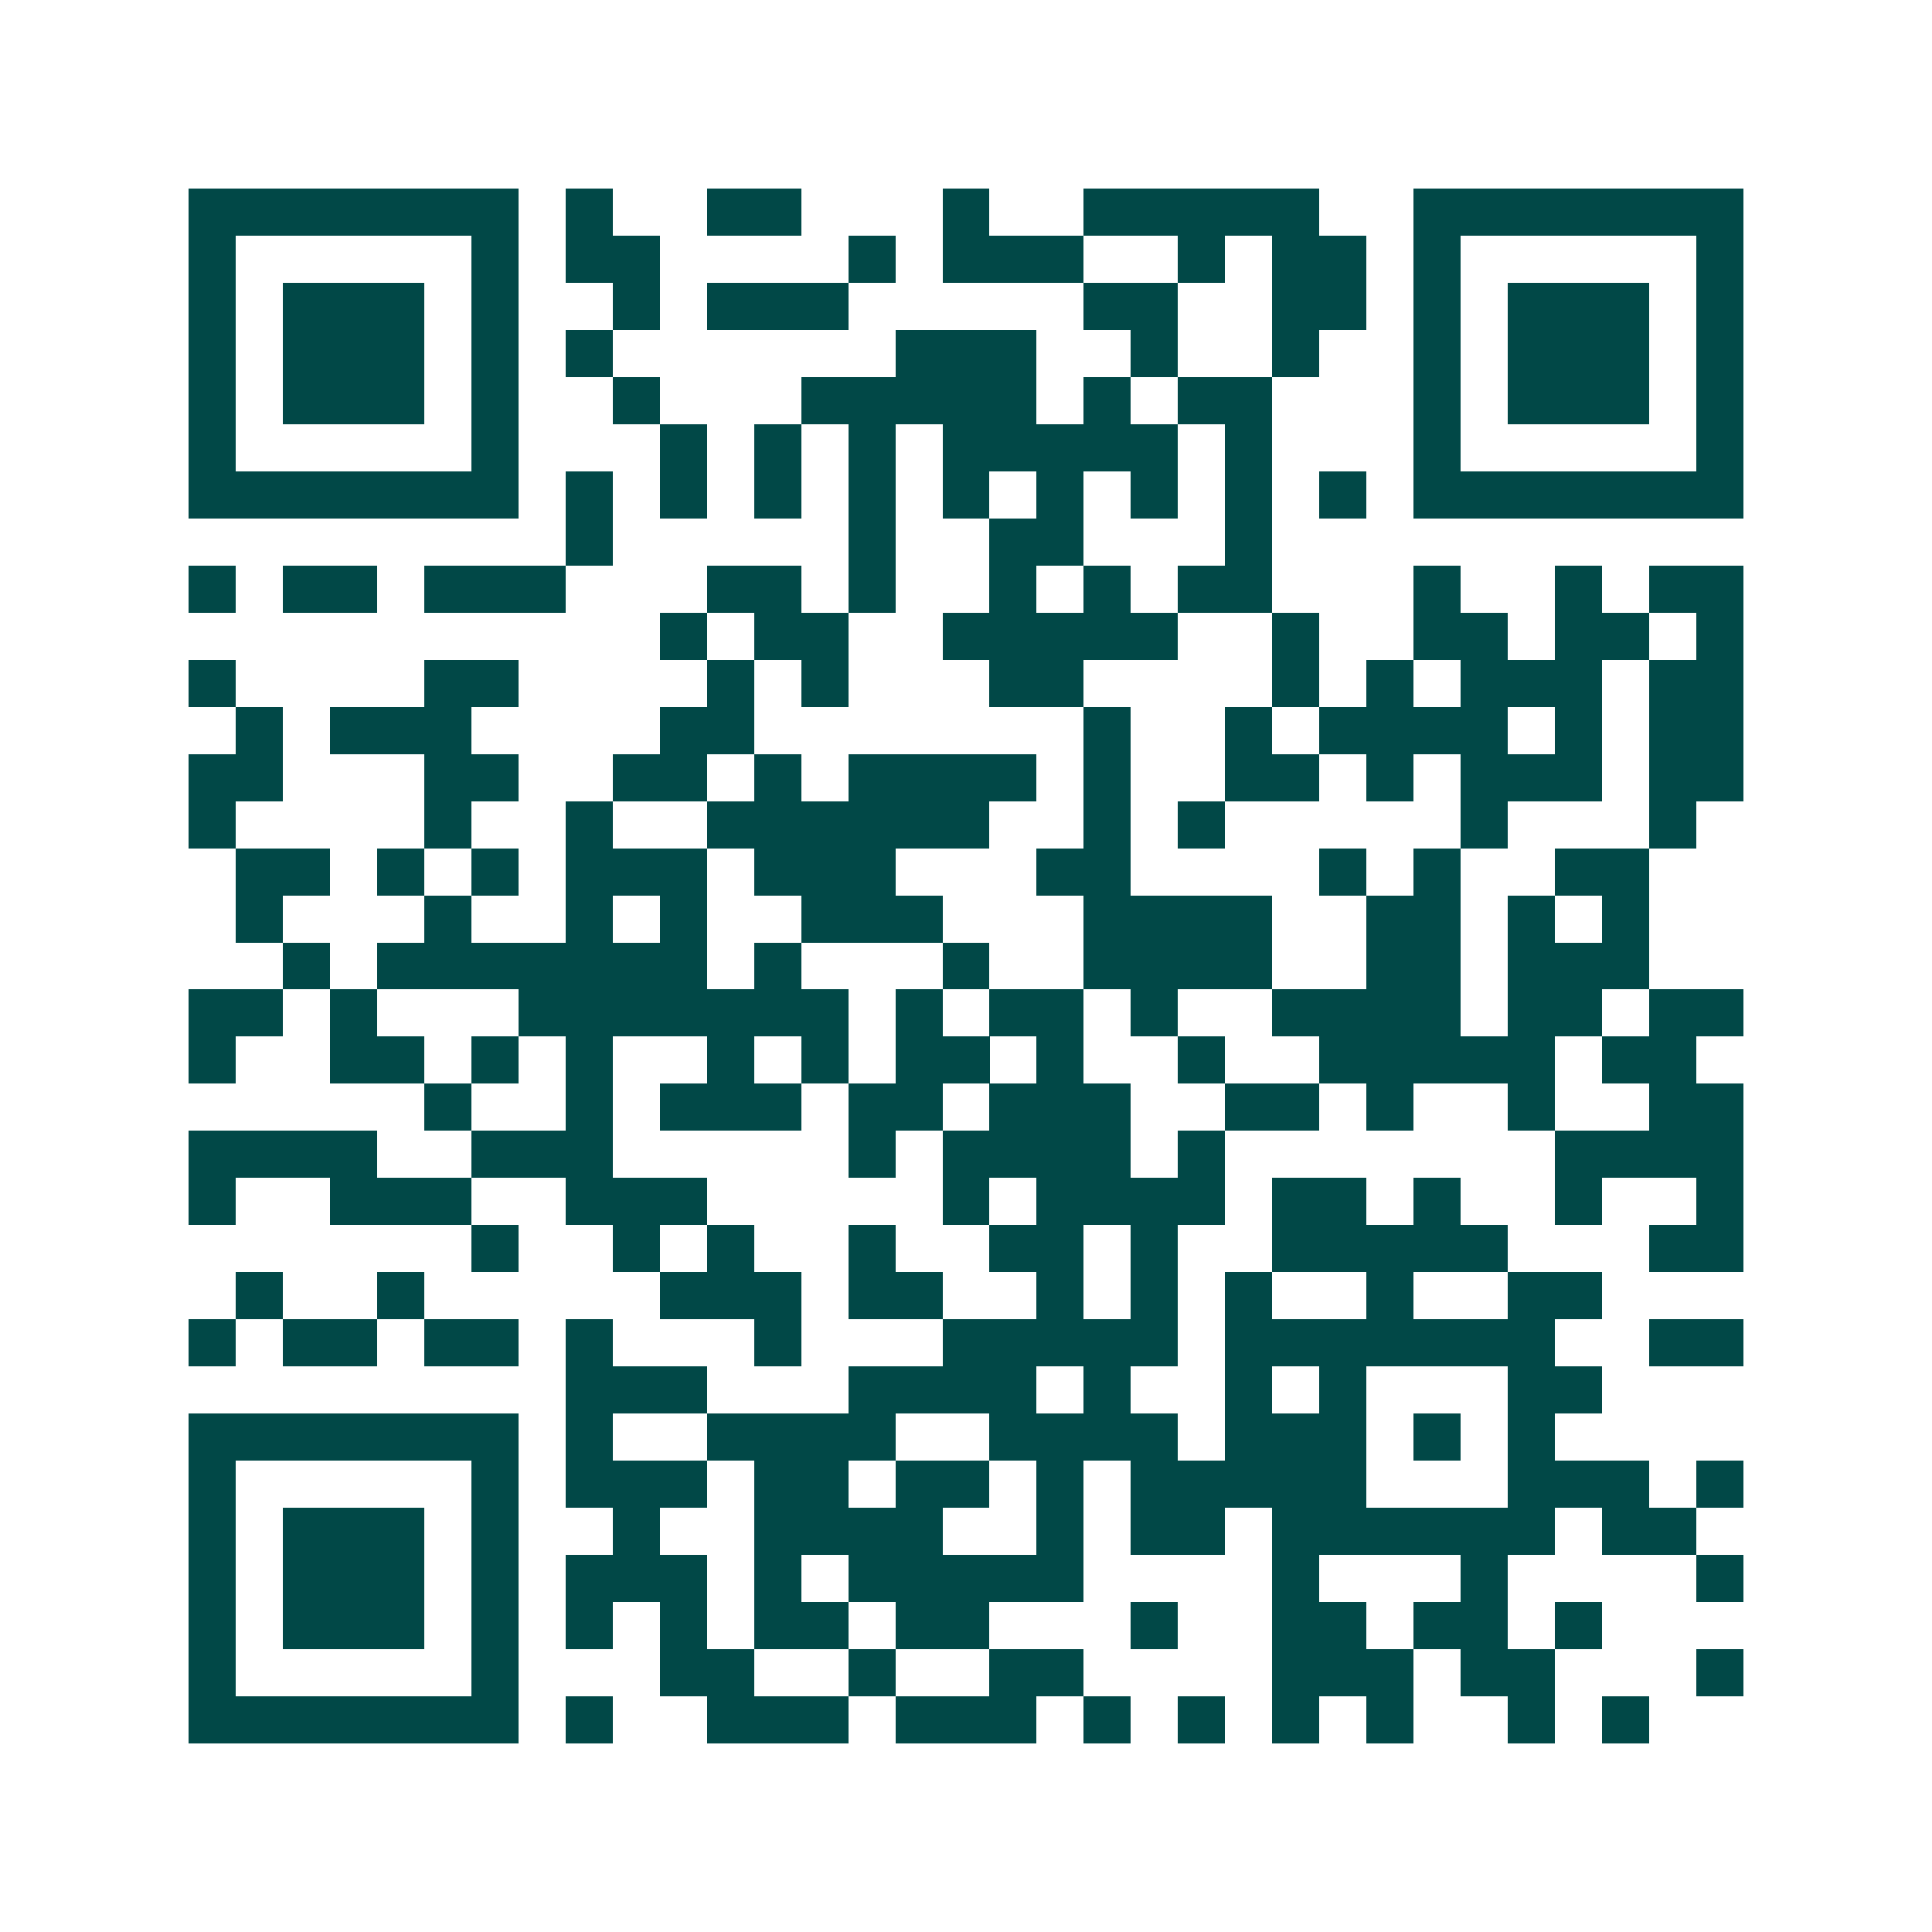 <svg xmlns="http://www.w3.org/2000/svg" width="200" height="200" viewBox="0 0 41 41" shape-rendering="crispEdges"><path fill="#ffffff" d="M0 0h41v41H0z"/><path stroke="#014847" d="M4 4.5h7m1 0h1m2 0h2m3 0h1m2 0h5m2 0h7M4 5.5h1m5 0h1m1 0h2m4 0h1m1 0h3m2 0h1m1 0h2m1 0h1m5 0h1M4 6.5h1m1 0h3m1 0h1m2 0h1m1 0h3m5 0h2m2 0h2m1 0h1m1 0h3m1 0h1M4 7.5h1m1 0h3m1 0h1m1 0h1m6 0h3m2 0h1m2 0h1m2 0h1m1 0h3m1 0h1M4 8.5h1m1 0h3m1 0h1m2 0h1m3 0h5m1 0h1m1 0h2m3 0h1m1 0h3m1 0h1M4 9.5h1m5 0h1m3 0h1m1 0h1m1 0h1m1 0h5m1 0h1m3 0h1m5 0h1M4 10.5h7m1 0h1m1 0h1m1 0h1m1 0h1m1 0h1m1 0h1m1 0h1m1 0h1m1 0h1m1 0h7M12 11.5h1m5 0h1m2 0h2m3 0h1M4 12.5h1m1 0h2m1 0h3m3 0h2m1 0h1m2 0h1m1 0h1m1 0h2m3 0h1m2 0h1m1 0h2M14 13.5h1m1 0h2m2 0h5m2 0h1m2 0h2m1 0h2m1 0h1M4 14.5h1m4 0h2m4 0h1m1 0h1m3 0h2m4 0h1m1 0h1m1 0h3m1 0h2M5 15.5h1m1 0h3m4 0h2m7 0h1m2 0h1m1 0h4m1 0h1m1 0h2M4 16.5h2m3 0h2m2 0h2m1 0h1m1 0h4m1 0h1m2 0h2m1 0h1m1 0h3m1 0h2M4 17.5h1m4 0h1m2 0h1m2 0h6m2 0h1m1 0h1m5 0h1m3 0h1M5 18.5h2m1 0h1m1 0h1m1 0h3m1 0h3m3 0h2m4 0h1m1 0h1m2 0h2M5 19.5h1m3 0h1m2 0h1m1 0h1m2 0h3m3 0h4m2 0h2m1 0h1m1 0h1M6 20.5h1m1 0h7m1 0h1m3 0h1m2 0h4m2 0h2m1 0h3M4 21.5h2m1 0h1m3 0h7m1 0h1m1 0h2m1 0h1m2 0h4m1 0h2m1 0h2M4 22.5h1m2 0h2m1 0h1m1 0h1m2 0h1m1 0h1m1 0h2m1 0h1m2 0h1m2 0h5m1 0h2M9 23.5h1m2 0h1m1 0h3m1 0h2m1 0h3m2 0h2m1 0h1m2 0h1m2 0h2M4 24.5h4m2 0h3m5 0h1m1 0h4m1 0h1m7 0h4M4 25.5h1m2 0h3m2 0h3m5 0h1m1 0h4m1 0h2m1 0h1m2 0h1m2 0h1M10 26.5h1m2 0h1m1 0h1m2 0h1m2 0h2m1 0h1m2 0h5m3 0h2M5 27.5h1m2 0h1m5 0h3m1 0h2m2 0h1m1 0h1m1 0h1m2 0h1m2 0h2M4 28.5h1m1 0h2m1 0h2m1 0h1m3 0h1m3 0h5m1 0h7m2 0h2M12 29.5h3m3 0h4m1 0h1m2 0h1m1 0h1m3 0h2M4 30.5h7m1 0h1m2 0h4m2 0h4m1 0h3m1 0h1m1 0h1M4 31.5h1m5 0h1m1 0h3m1 0h2m1 0h2m1 0h1m1 0h5m3 0h3m1 0h1M4 32.5h1m1 0h3m1 0h1m2 0h1m2 0h4m2 0h1m1 0h2m1 0h6m1 0h2M4 33.5h1m1 0h3m1 0h1m1 0h3m1 0h1m1 0h5m4 0h1m3 0h1m4 0h1M4 34.5h1m1 0h3m1 0h1m1 0h1m1 0h1m1 0h2m1 0h2m3 0h1m2 0h2m1 0h2m1 0h1M4 35.5h1m5 0h1m3 0h2m2 0h1m2 0h2m4 0h3m1 0h2m3 0h1M4 36.5h7m1 0h1m2 0h3m1 0h3m1 0h1m1 0h1m1 0h1m1 0h1m2 0h1m1 0h1"/></svg>

